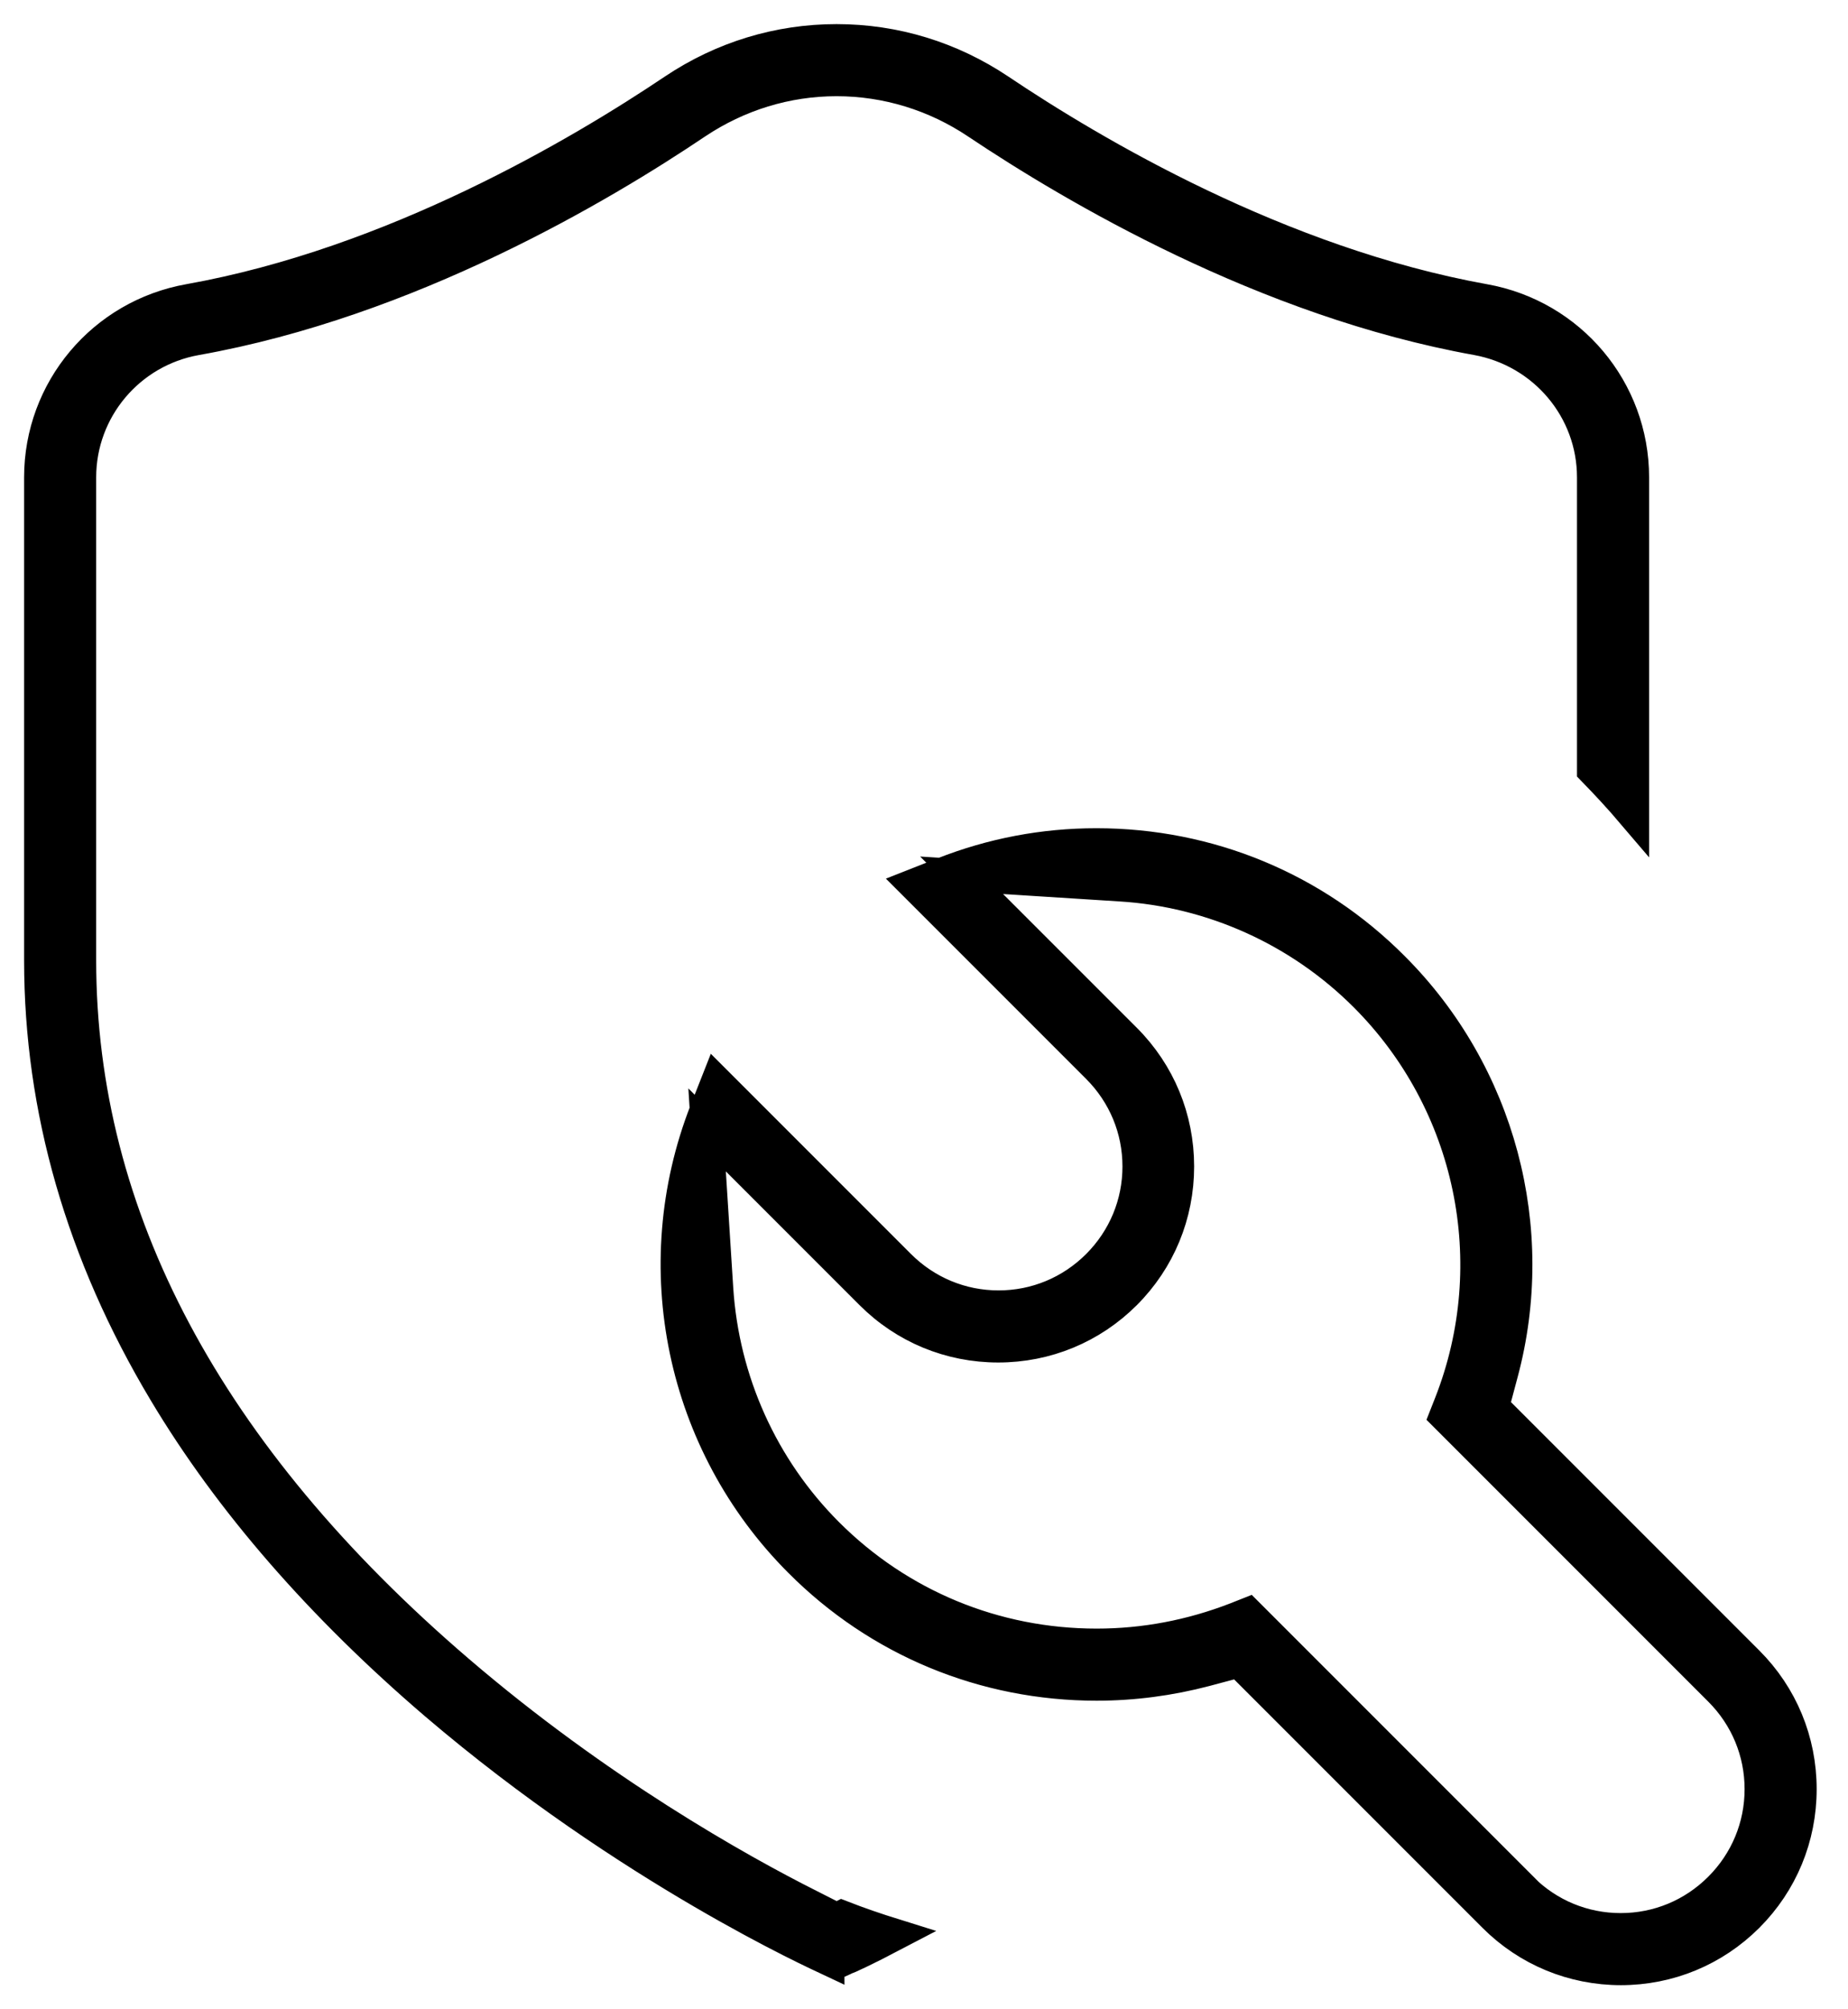 <svg width="46" height="50" viewBox="0 0 46 50" fill="none" xmlns="http://www.w3.org/2000/svg">
<path d="M40.351 49C39.153 49 38.029 48.535 37.184 47.69L30.839 41.345L30.003 41.568C29.12 41.8 28.21 41.921 27.299 41.921C24.503 41.921 21.874 40.834 19.905 38.856C16.969 35.92 16.049 31.517 17.564 27.643L17.842 26.937L22.394 31.489C23.054 32.148 23.927 32.511 24.856 32.511C25.785 32.511 26.658 32.148 27.318 31.489C27.977 30.829 28.34 29.956 28.34 29.027C28.34 28.098 27.977 27.225 27.318 26.565L22.766 22.013L23.472 21.735C24.698 21.252 25.98 21.01 27.29 21.01C30.086 21.01 32.715 22.097 34.684 24.076C37.323 26.714 38.354 30.578 37.388 34.174L37.165 35.01L43.51 41.355C44.355 42.2 44.82 43.324 44.82 44.522C44.82 45.721 44.355 46.845 43.51 47.69C42.664 48.535 41.54 49 40.342 49H40.351ZM37.88 46.984C38.54 47.644 39.413 48.006 40.342 48.006C41.271 48.006 42.144 47.644 42.804 46.984C43.463 46.325 43.826 45.451 43.826 44.522C43.826 43.593 43.463 42.72 42.804 42.061L35.976 35.233L36.097 34.926C37.471 31.424 36.635 27.439 33.978 24.782C32.353 23.156 30.179 22.171 27.884 22.032L23.936 21.781L28.015 25.859C28.86 26.705 29.324 27.829 29.324 29.027C29.324 30.226 28.86 31.349 28.015 32.195C27.169 33.04 26.045 33.505 24.847 33.505C23.648 33.505 22.524 33.04 21.679 32.195L17.601 28.117L17.852 32.065C18 34.369 18.976 36.533 20.601 38.159C22.385 39.943 24.763 40.927 27.299 40.927C28.488 40.927 29.649 40.704 30.755 40.277L31.061 40.156L37.889 46.984H37.88ZM20.62 48.758C20.425 48.666 15.668 46.529 10.838 42.404C7.995 39.97 5.719 37.36 4.093 34.638C2.04 31.21 1 27.596 1 23.899V11.878C1 9.704 2.561 7.847 4.707 7.466C9.807 6.555 14.451 3.796 16.774 2.236C17.982 1.427 19.375 1 20.824 1C22.273 1 23.667 1.427 24.875 2.236C27.197 3.796 31.842 6.546 36.942 7.466C39.088 7.847 40.649 9.704 40.649 11.878V20.248C40.333 19.877 39.998 19.514 39.654 19.161V11.878C39.654 10.188 38.438 8.748 36.765 8.441C31.489 7.494 26.705 4.66 24.317 3.062C23.277 2.366 22.069 1.994 20.824 1.994C19.579 1.994 18.372 2.366 17.331 3.062C14.944 4.669 10.16 7.503 4.883 8.441C3.211 8.738 1.994 10.188 1.994 11.878V23.899C1.994 30.272 5.162 36.227 11.405 41.578C14.879 44.559 18.372 46.52 20.146 47.411L20.824 47.755L20.954 47.69C21.382 47.857 21.818 48.006 22.264 48.145C21.521 48.535 21.066 48.74 21.029 48.749L20.824 48.842L20.62 48.749V48.758Z" fill="black" stroke="black" stroke-width="0.8"/>
</svg>
